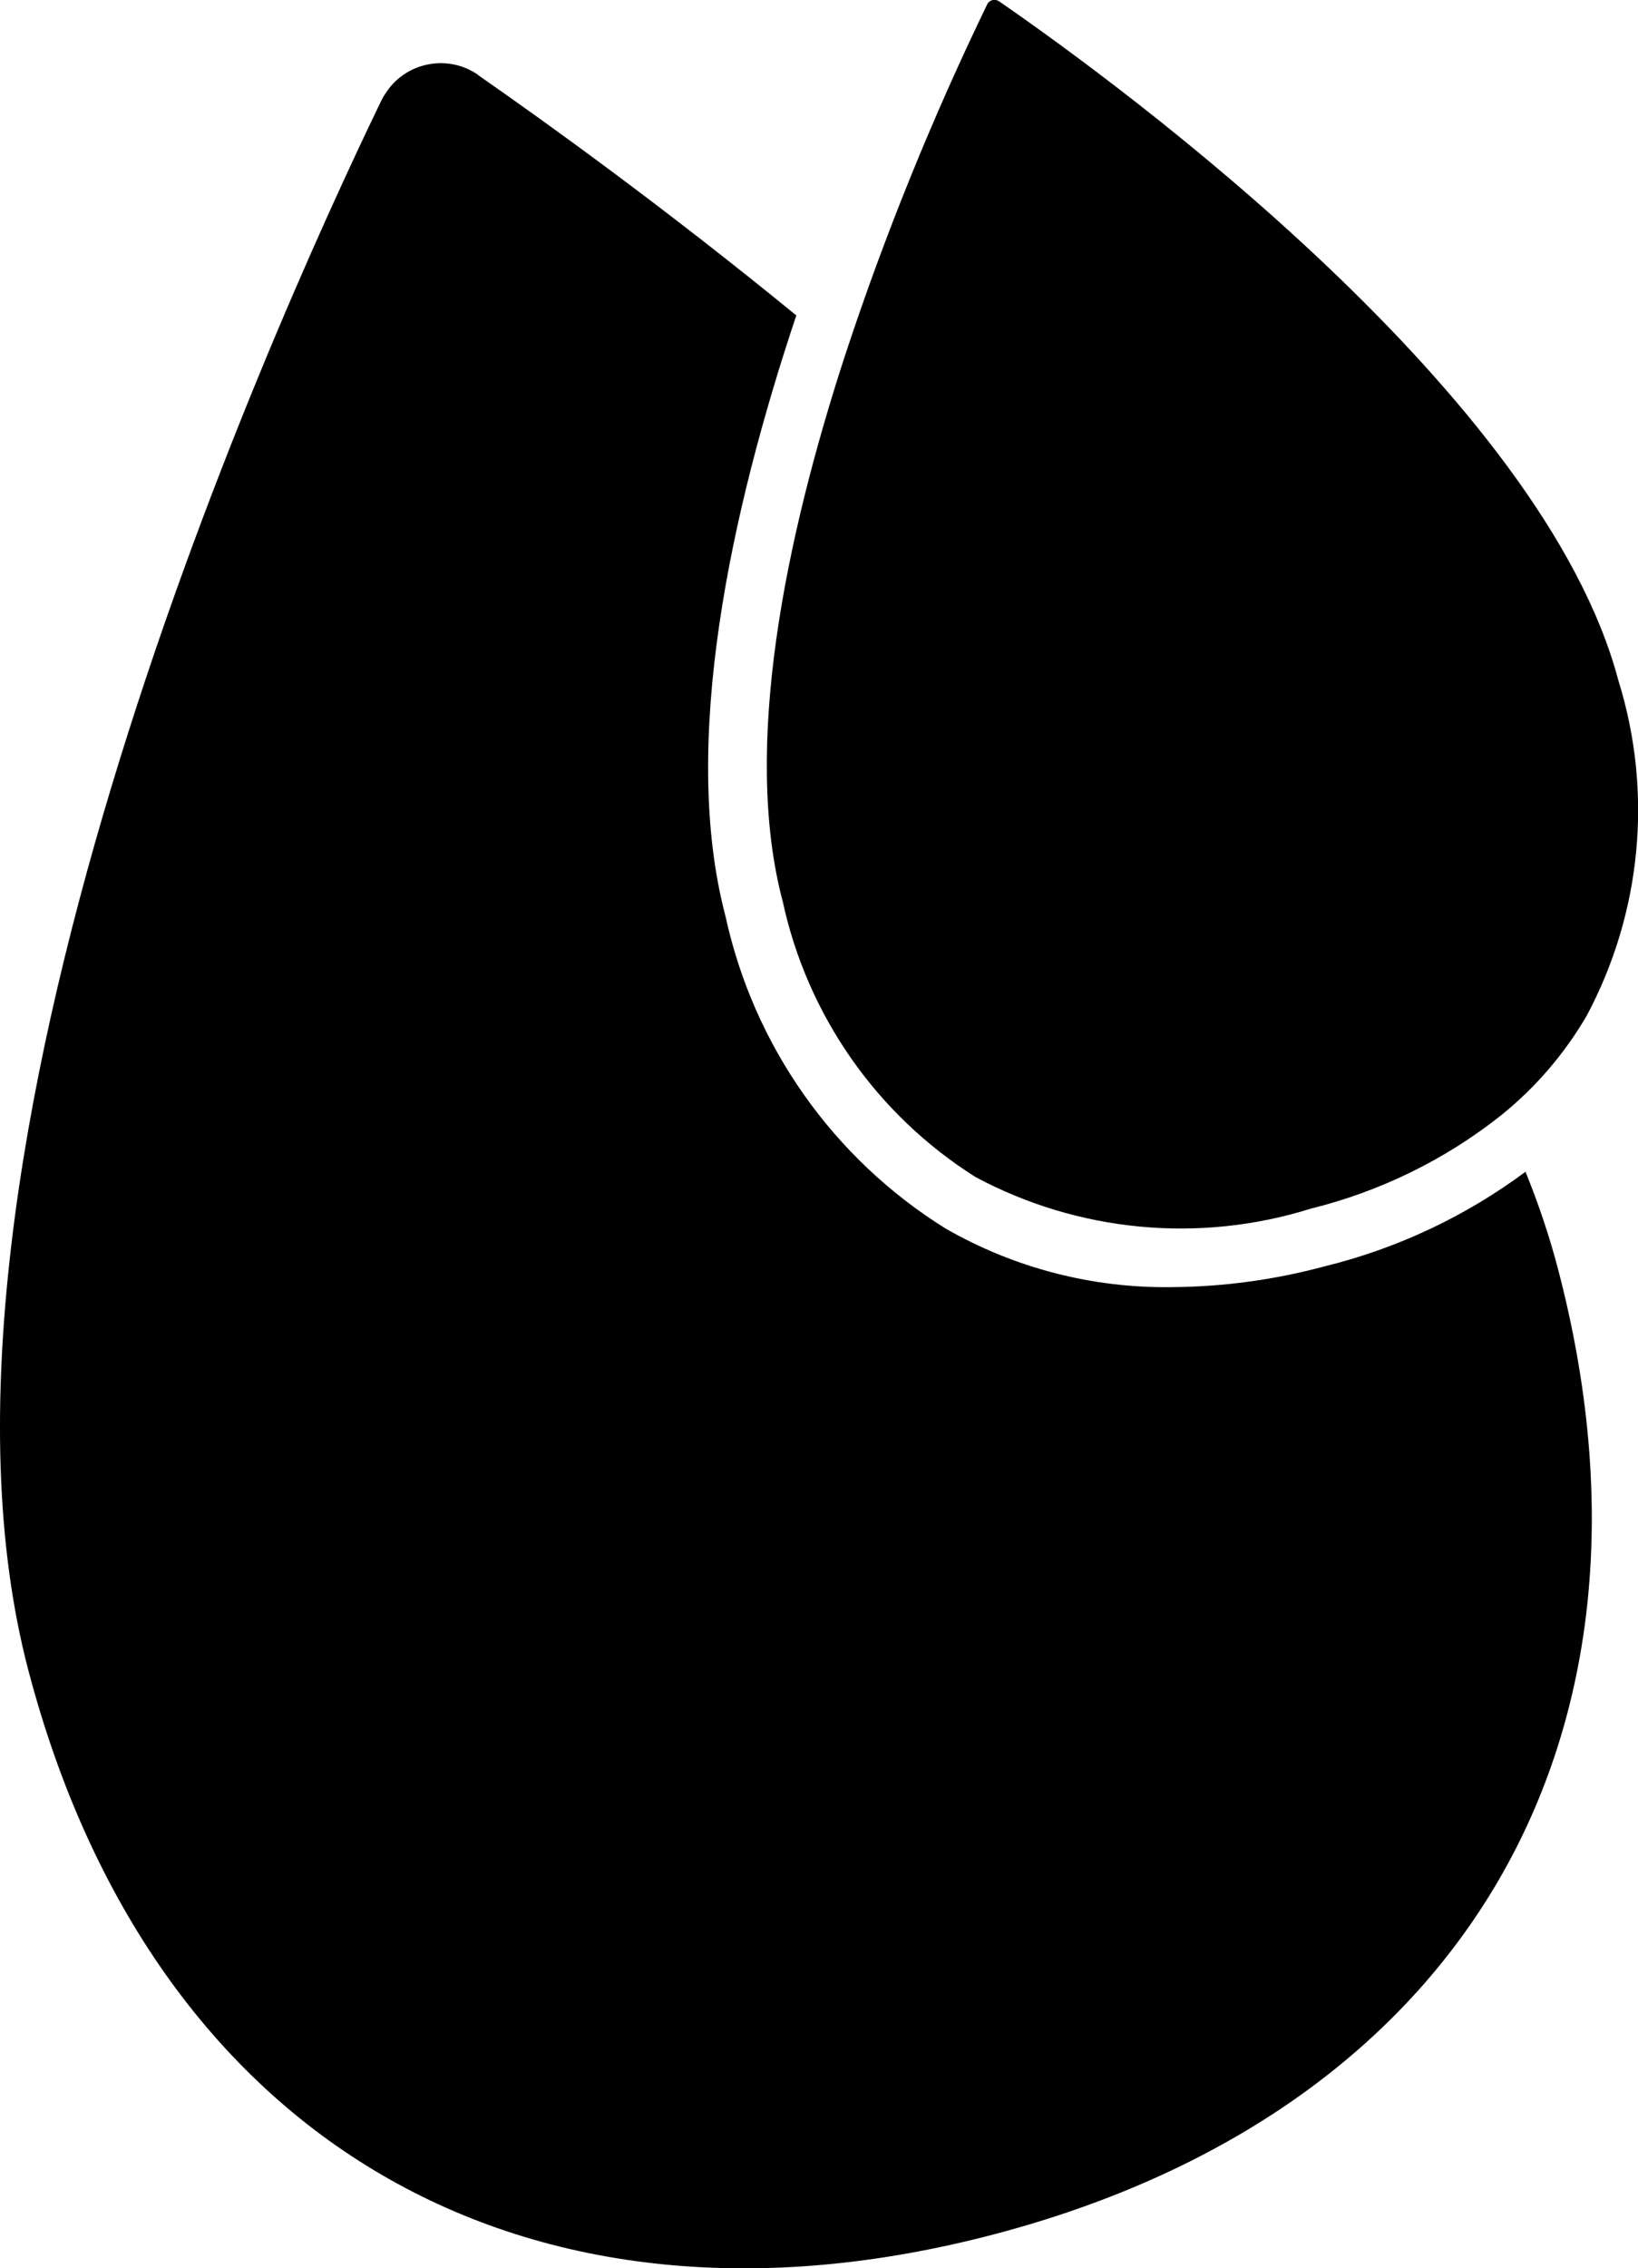 <?xml version="1.0" encoding="UTF-8"?>
<svg xmlns="http://www.w3.org/2000/svg" id="Layer_2" data-name="Layer 2" viewBox="0 0 99.23 137.35">
  <g id="Layer_1-2" data-name="Layer 1">
    <g id="Group_139" data-name="Group 139">
      <path id="Path_356" data-name="Path 356" d="m92.42,70.95c-3.62,2.69-7.75,4.64-12.13,5.72-3.04.82-6.16,1.25-9.31,1.27-4.8.07-9.54-1.16-13.7-3.55-6.81-4.24-11.62-11.06-13.33-18.91-2.76-10.46.34-24.58,4.29-36.38-8.07-6.6-15.18-11.7-19.3-14.57h.02c-1.81-1.25-4.29-.79-5.53,1.01,0,0,0,0,0,.01-.12.16-.23.34-.32.52C16.04,20.69-6.32,70.63,1.72,101.15c7.48,28.45,30.1,41.62,58.52,34.14,28.42-7.48,41.62-30.1,34.12-58.54-.52-1.97-1.17-3.89-1.94-5.78"></path>
      <path id="Path_357" data-name="Path 357" d="m47.41,54.55c1.49,6.92,5.69,12.94,11.68,16.72,6.24,3.34,13.56,4.03,20.31,1.92,4.2-1.04,8.14-2.96,11.53-5.65,2.08-1.67,3.84-3.72,5.19-6.03,3.33-6.24,4.03-13.55,1.92-20.31C93.49,24,68.2,5.38,60.54.09l-.09-.05c-.06-.03-.12-.04-.18-.04h-.11c-.14.02-.27.11-.34.23-3.34,6.9-6.23,14.01-8.63,21.3-3.59,11.02-6.24,23.7-3.78,33.03"></path>
    </g>
  </g>
</svg>
